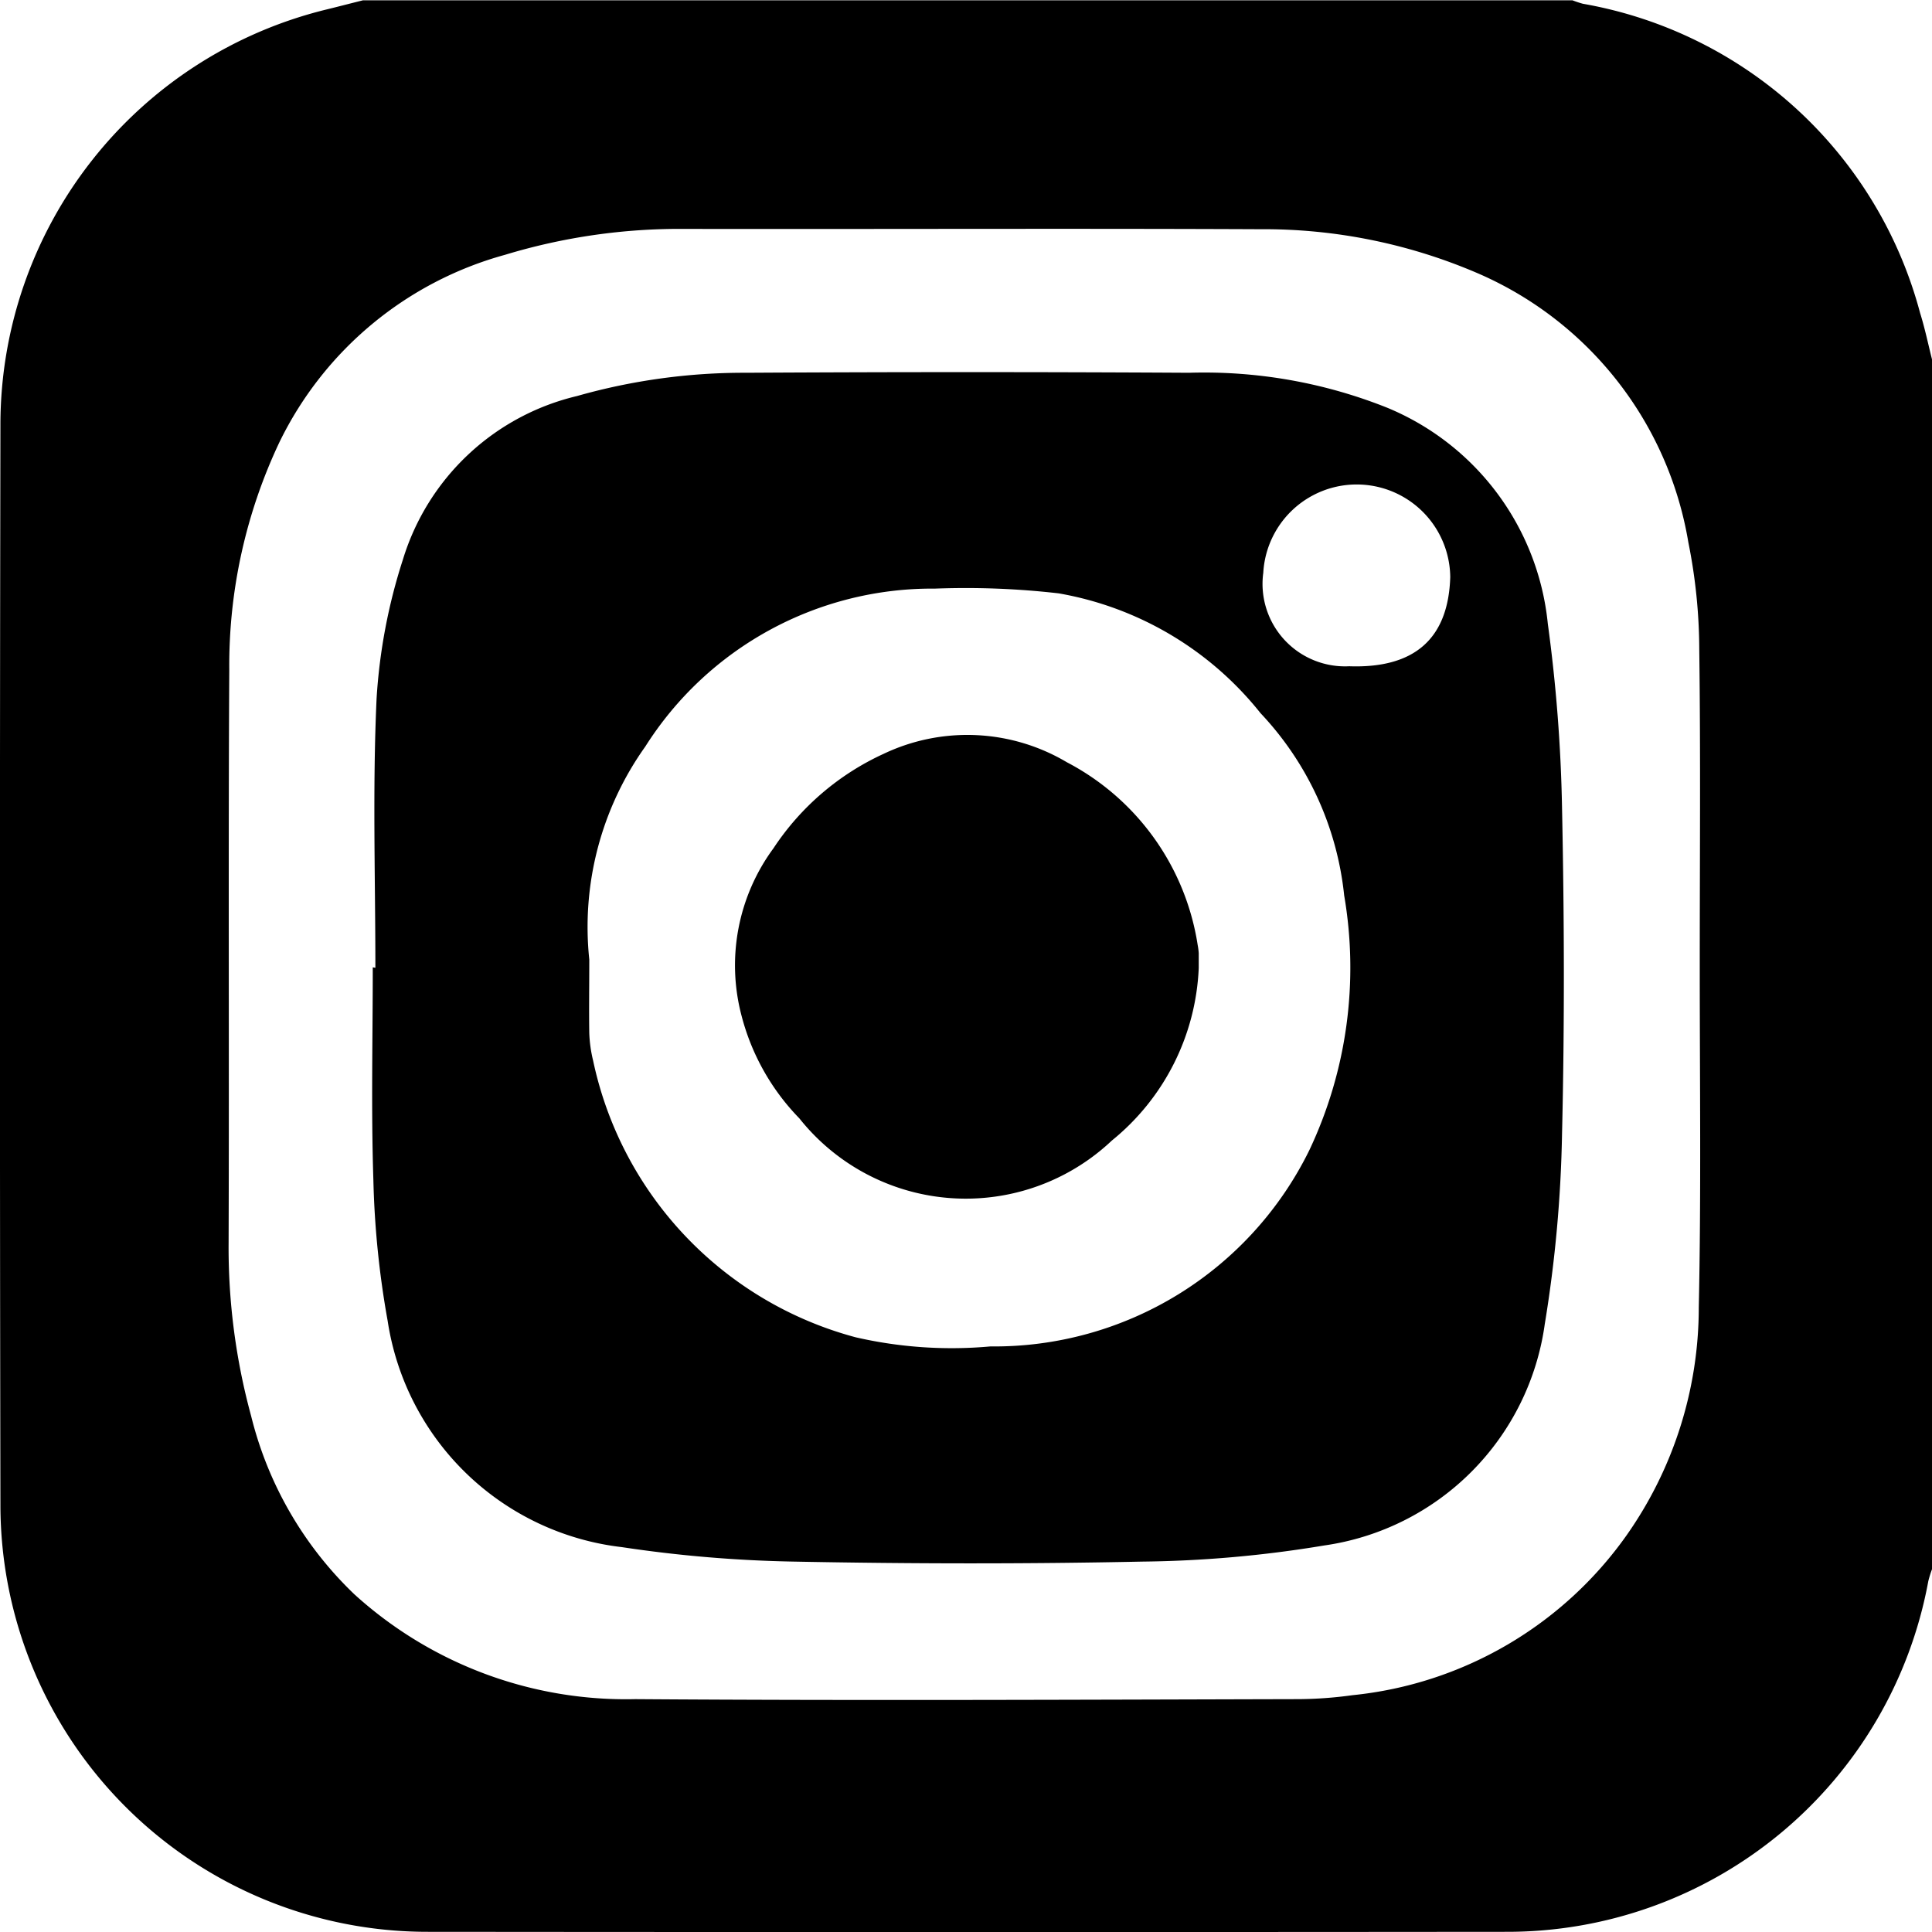 <svg data-name="Groupe 318" xmlns="http://www.w3.org/2000/svg" width="31.802" height="31.802"><path data-name="Tracé 74" d="M31.803 5.919v19.909a1.764 1.764 0 0 0-.062.2 7.047 7.047 0 0 1-6.959 5.771q-8.877.008-17.754 0a7.029 7.029 0 0 1-7.021-7.021q-.016-8.9 0-17.807A7.036 7.036 0 0 1 5.383.154c.2-.049.395-.1.592-.149h19.909a1.714 1.714 0 0 0 .172.057 6.991 6.991 0 0 1 5.55 5.09c.078.248.132.509.197.767zm-3.824 10.016c0-1.749.015-3.5-.008-5.246a9.036 9.036 0 0 0-.179-1.758 5.878 5.878 0 0 0-3.51-4.451 8.9 8.9 0 0 0-3.534-.707c-3.156-.014-6.313 0-9.469-.005a9.9 9.9 0 0 0-2.968.427A5.852 5.852 0 0 0 4.6 7.278a8.589 8.589 0 0 0-.826 3.747c-.018 3.147 0 6.295-.011 9.442a10.526 10.526 0 0 0 .371 2.842 6.073 6.073 0 0 0 1.7 2.935 6.648 6.648 0 0 0 4.623 1.725c3.64.026 7.281.009 10.922 0a6.692 6.692 0 0 0 .883-.065 6.3 6.3 0 0 0 4.521-2.644 6.518 6.518 0 0 0 1.18-3.735c.04-1.86.016-3.725.016-5.59z"/><path data-name="Tracé 75" d="M6.179 15.93c0-1.479-.048-2.959.02-4.435a9.251 9.251 0 0 1 .433-2.284 3.951 3.951 0 0 1 2.866-2.692 10.056 10.056 0 0 1 2.785-.383 632.5 632.5 0 0 1 7.289 0 8.127 8.127 0 0 1 3.259.574 4.311 4.311 0 0 1 2.647 3.557 25.853 25.853 0 0 1 .234 3.024c.037 1.793.043 3.587 0 5.379a21.59 21.59 0 0 1-.284 3.125 4.274 4.274 0 0 1-3.634 3.645 19.345 19.345 0 0 1-2.992.265c-1.909.04-3.82.037-5.729 0a21.549 21.549 0 0 1-2.835-.238 4.416 4.416 0 0 1-3.857-3.725 15.048 15.048 0 0 1-.235-2.319c-.038-1.164-.01-2.331-.01-3.5zm3.521-.137c0 .462-.006.838 0 1.214a2.227 2.227 0 0 0 .063.451 6 6 0 0 0 4.323 4.555 7.054 7.054 0 0 0 2.216.15 5.777 5.777 0 0 0 5.251-3.231 7.027 7.027 0 0 0 .573-4.193 5.144 5.144 0 0 0-1.377-3 5.436 5.436 0 0 0-3.323-1.972 13.406 13.406 0 0 0-2.036-.078 5.587 5.587 0 0 0-4.768 2.6 5.115 5.115 0 0 0-.922 3.505zm11.093-6.354a1.358 1.358 0 0 0 1.415 1.528c1.076.038 1.633-.454 1.664-1.468a1.54 1.54 0 0 0-3.078-.061z"/><path data-name="Tracé 76" d="M19.732 15.934a3.864 3.864 0 0 1-1.43 2.84 3.5 3.5 0 0 1-5.144-.365 3.776 3.776 0 0 1-.951-1.687 3.248 3.248 0 0 1 .525-2.759 4.331 4.331 0 0 1 1.81-1.553 3.208 3.208 0 0 1 3.019.137 4.1 4.1 0 0 1 2.154 3.011 1.029 1.029 0 0 1 .017.133v.243z"/></svg>
